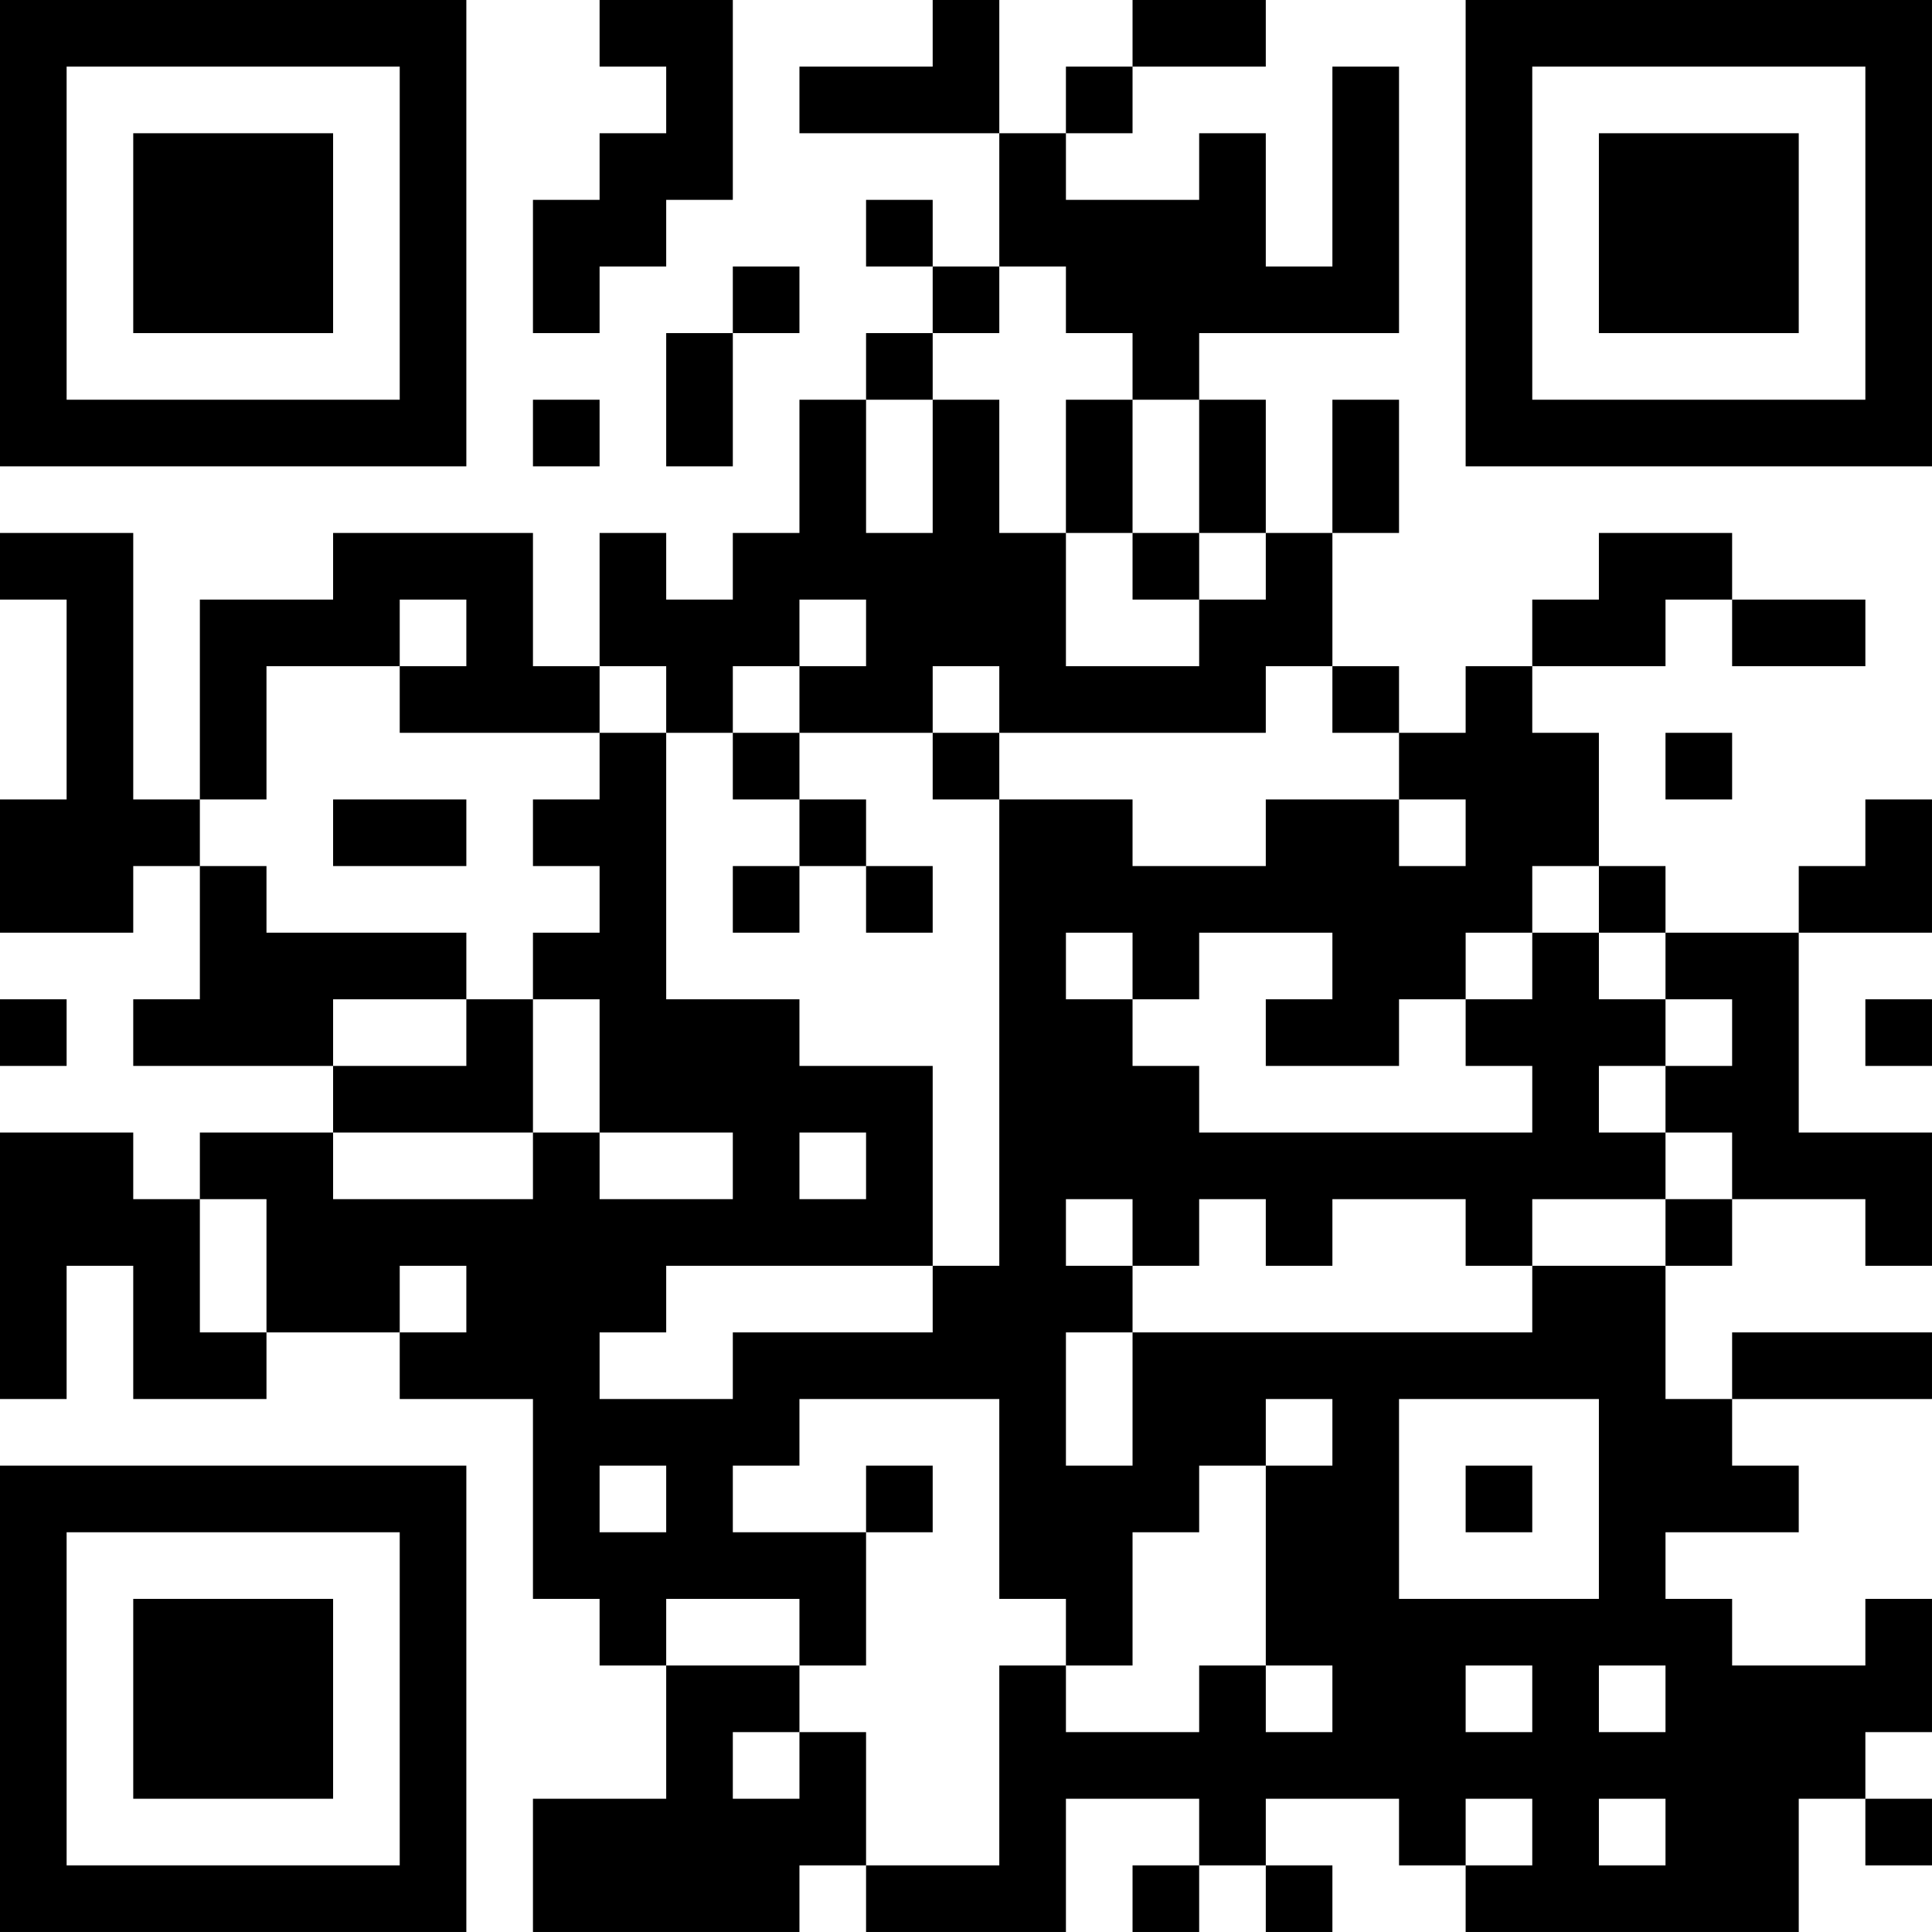 <?xml version="1.0" encoding="UTF-8"?>
<svg xmlns="http://www.w3.org/2000/svg" version="1.1" width="400" height="400" viewBox="0 0 400 400"><rect x="0" y="0" width="400" height="400" fill="#ffffff"/><g transform="scale(13.793)"><g transform="translate(0,0)"><path fill-rule="evenodd" d="M9 0L9 1L10 1L10 2L9 2L9 3L8 3L8 5L9 5L9 4L10 4L10 3L11 3L11 0ZM14 0L14 1L12 1L12 2L15 2L15 4L14 4L14 3L13 3L13 4L14 4L14 5L13 5L13 6L12 6L12 8L11 8L11 9L10 9L10 8L9 8L9 10L8 10L8 8L5 8L5 9L3 9L3 12L2 12L2 8L0 8L0 9L1 9L1 12L0 12L0 14L2 14L2 13L3 13L3 15L2 15L2 16L5 16L5 17L3 17L3 18L2 18L2 17L0 17L0 21L1 21L1 19L2 19L2 21L4 21L4 20L6 20L6 21L8 21L8 24L9 24L9 25L10 25L10 27L8 27L8 29L12 29L12 28L13 28L13 29L16 29L16 27L18 27L18 28L17 28L17 29L18 29L18 28L19 28L19 29L20 29L20 28L19 28L19 27L21 27L21 28L22 28L22 29L27 29L27 27L28 27L28 28L29 28L29 27L28 27L28 26L29 26L29 24L28 24L28 25L26 25L26 24L25 24L25 23L27 23L27 22L26 22L26 21L29 21L29 20L26 20L26 21L25 21L25 19L26 19L26 18L28 18L28 19L29 19L29 17L27 17L27 14L29 14L29 12L28 12L28 13L27 13L27 14L25 14L25 13L24 13L24 11L23 11L23 10L25 10L25 9L26 9L26 10L28 10L28 9L26 9L26 8L24 8L24 9L23 9L23 10L22 10L22 11L21 11L21 10L20 10L20 8L21 8L21 6L20 6L20 8L19 8L19 6L18 6L18 5L21 5L21 1L20 1L20 4L19 4L19 2L18 2L18 3L16 3L16 2L17 2L17 1L19 1L19 0L17 0L17 1L16 1L16 2L15 2L15 0ZM11 4L11 5L10 5L10 7L11 7L11 5L12 5L12 4ZM15 4L15 5L14 5L14 6L13 6L13 8L14 8L14 6L15 6L15 8L16 8L16 10L18 10L18 9L19 9L19 8L18 8L18 6L17 6L17 5L16 5L16 4ZM8 6L8 7L9 7L9 6ZM16 6L16 8L17 8L17 9L18 9L18 8L17 8L17 6ZM6 9L6 10L4 10L4 12L3 12L3 13L4 13L4 14L7 14L7 15L5 15L5 16L7 16L7 15L8 15L8 17L5 17L5 18L8 18L8 17L9 17L9 18L11 18L11 17L9 17L9 15L8 15L8 14L9 14L9 13L8 13L8 12L9 12L9 11L10 11L10 15L12 15L12 16L14 16L14 19L10 19L10 20L9 20L9 21L11 21L11 20L14 20L14 19L15 19L15 12L17 12L17 13L19 13L19 12L21 12L21 13L22 13L22 12L21 12L21 11L20 11L20 10L19 10L19 11L15 11L15 10L14 10L14 11L12 11L12 10L13 10L13 9L12 9L12 10L11 10L11 11L10 11L10 10L9 10L9 11L6 11L6 10L7 10L7 9ZM11 11L11 12L12 12L12 13L11 13L11 14L12 14L12 13L13 13L13 14L14 14L14 13L13 13L13 12L12 12L12 11ZM14 11L14 12L15 12L15 11ZM25 11L25 12L26 12L26 11ZM5 12L5 13L7 13L7 12ZM23 13L23 14L22 14L22 15L21 15L21 16L19 16L19 15L20 15L20 14L18 14L18 15L17 15L17 14L16 14L16 15L17 15L17 16L18 16L18 17L23 17L23 16L22 16L22 15L23 15L23 14L24 14L24 15L25 15L25 16L24 16L24 17L25 17L25 18L23 18L23 19L22 19L22 18L20 18L20 19L19 19L19 18L18 18L18 19L17 19L17 18L16 18L16 19L17 19L17 20L16 20L16 22L17 22L17 20L23 20L23 19L25 19L25 18L26 18L26 17L25 17L25 16L26 16L26 15L25 15L25 14L24 14L24 13ZM0 15L0 16L1 16L1 15ZM28 15L28 16L29 16L29 15ZM12 17L12 18L13 18L13 17ZM3 18L3 20L4 20L4 18ZM6 19L6 20L7 20L7 19ZM12 21L12 22L11 22L11 23L13 23L13 25L12 25L12 24L10 24L10 25L12 25L12 26L11 26L11 27L12 27L12 26L13 26L13 28L15 28L15 25L16 25L16 26L18 26L18 25L19 25L19 26L20 26L20 25L19 25L19 22L20 22L20 21L19 21L19 22L18 22L18 23L17 23L17 25L16 25L16 24L15 24L15 21ZM21 21L21 24L24 24L24 21ZM9 22L9 23L10 23L10 22ZM13 22L13 23L14 23L14 22ZM22 22L22 23L23 23L23 22ZM22 25L22 26L23 26L23 25ZM24 25L24 26L25 26L25 25ZM22 27L22 28L23 28L23 27ZM24 27L24 28L25 28L25 27ZM0 0L0 7L7 7L7 0ZM1 1L1 6L6 6L6 1ZM2 2L2 5L5 5L5 2ZM22 0L22 7L29 7L29 0ZM23 1L23 6L28 6L28 1ZM24 2L24 5L27 5L27 2ZM0 22L0 29L7 29L7 22ZM1 23L1 28L6 28L6 23ZM2 24L2 27L5 27L5 24Z" fill="#000000"/></g></g></svg>
